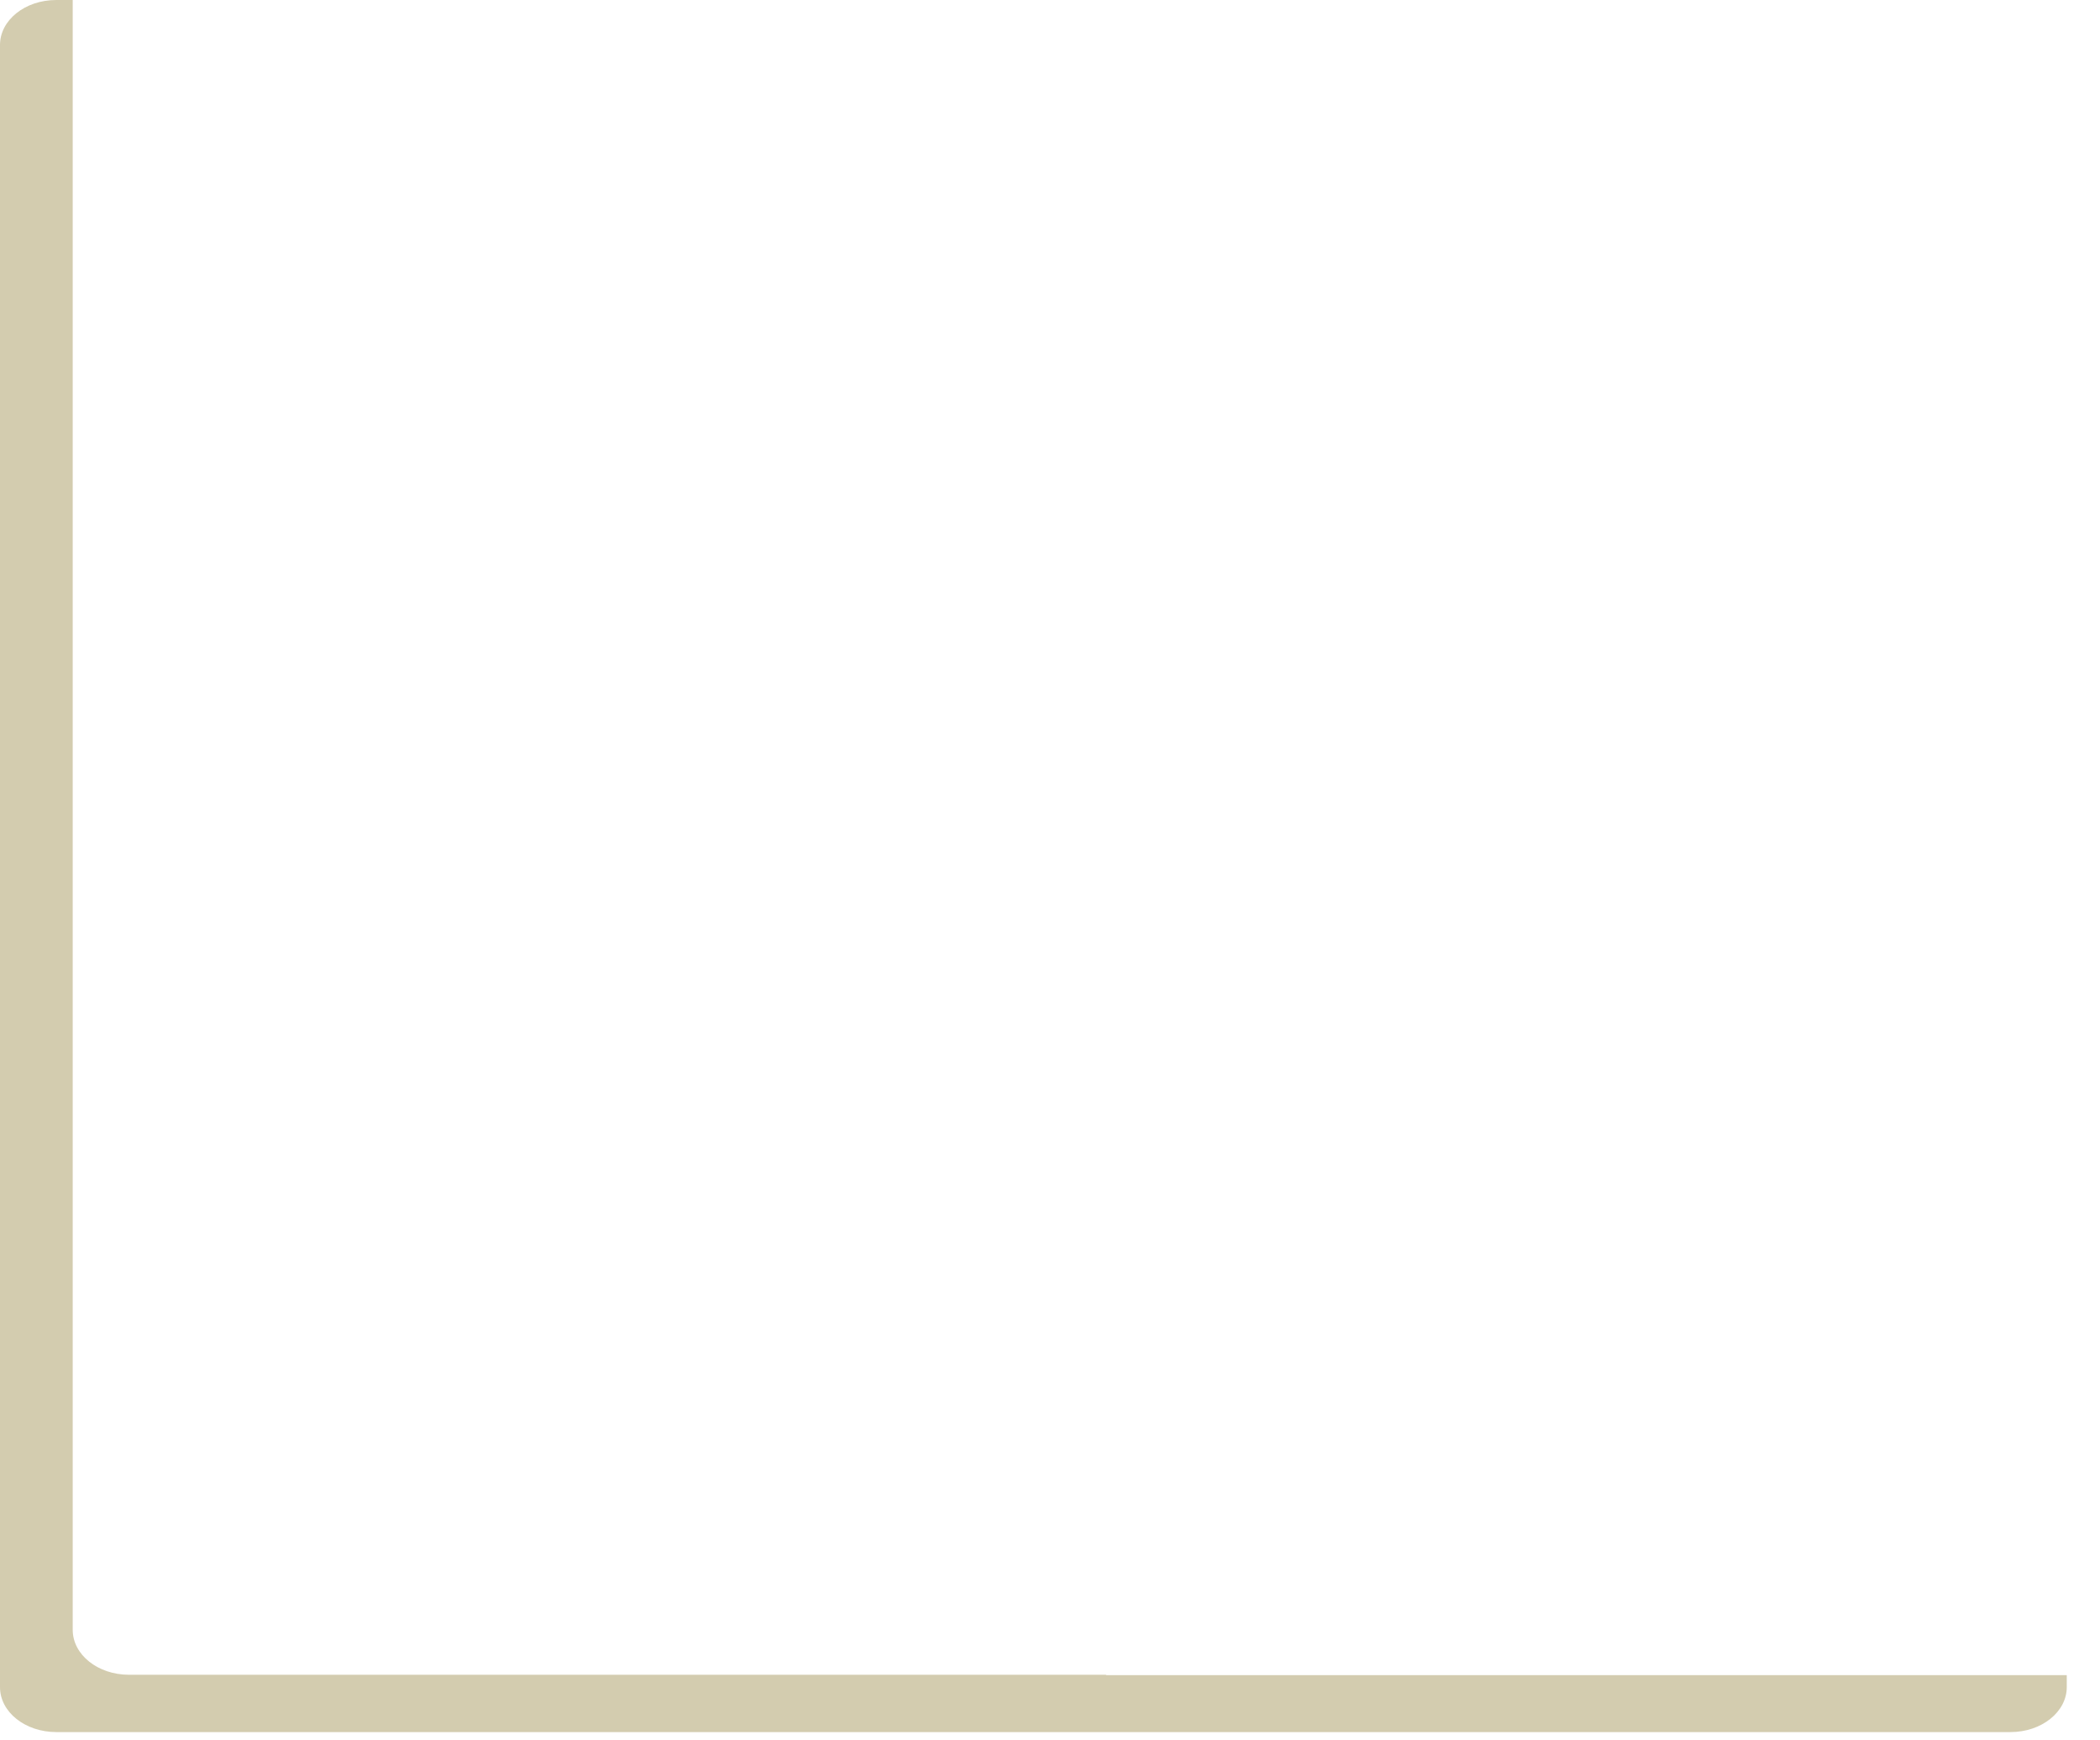<?xml version="1.0" encoding="utf-8"?>
<svg xmlns="http://www.w3.org/2000/svg" fill="none" height="100%" overflow="visible" preserveAspectRatio="none" style="display: block;" viewBox="0 0 35 29" width="100%">
<path d="M18.437 27.907H2.15C1.628 27.907 1.212 27.57 1.212 27.159V0H0.938C0.416 0 0 0.337 0 0.749V28.113C0 28.53 0.422 28.862 0.938 28.862H33.508C34.029 28.862 34.446 28.524 34.446 28.113V27.913H18.432L18.437 27.907Z" fill="#D3CCAF" id="Vector"/>
</svg>